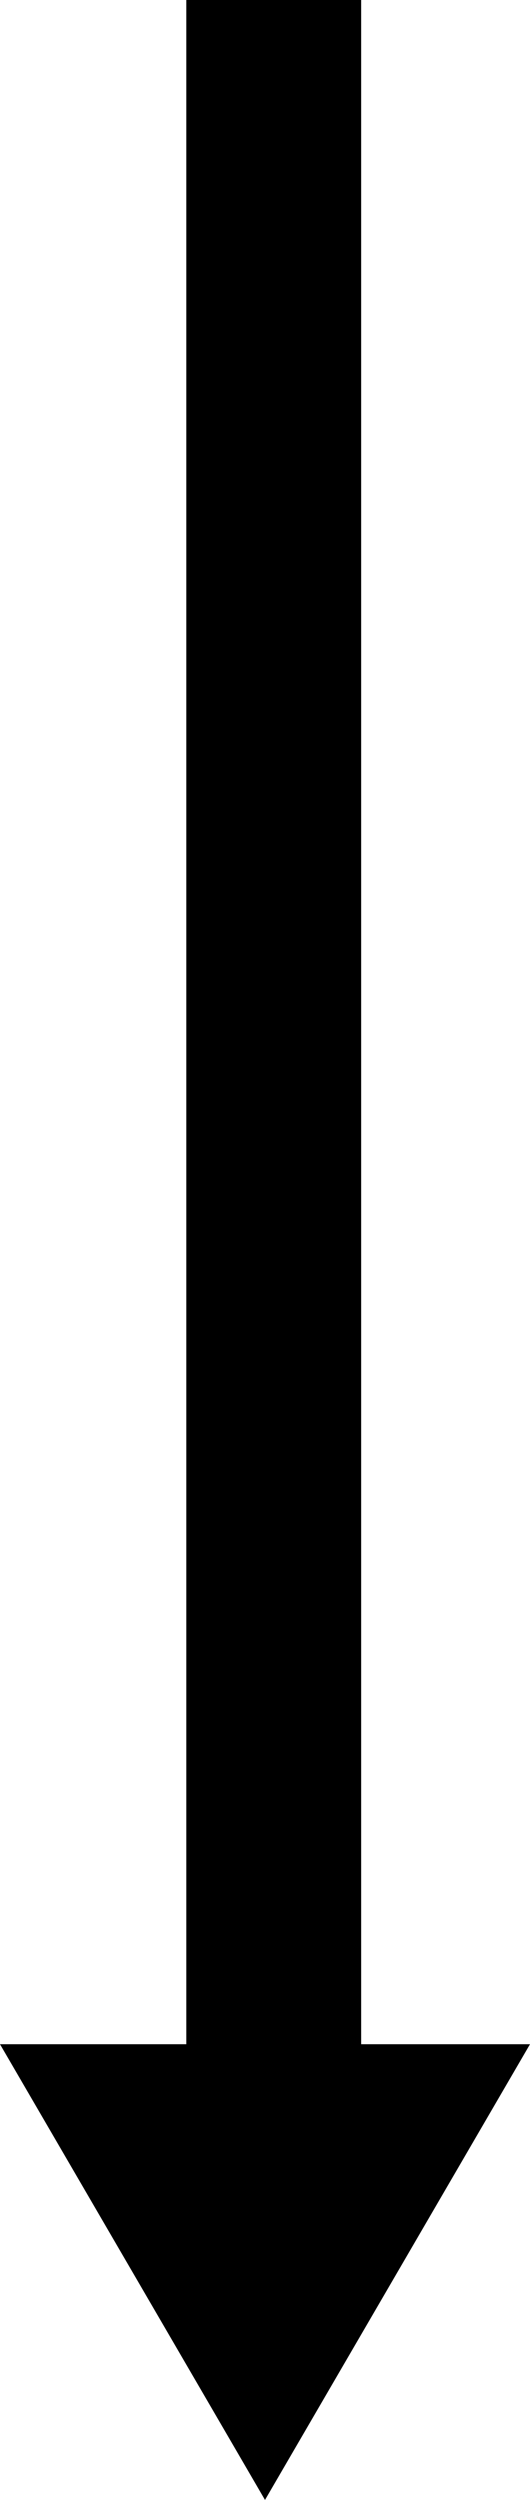 <?xml version="1.0" encoding="UTF-8"?> <svg xmlns="http://www.w3.org/2000/svg" width="21" height="99" viewBox="0 0 21 99" fill="none"><path d="M14.31 80.953H21L10.5 99L0 80.953H7.382V0H14.31V80.953Z" fill="black"></path></svg> 